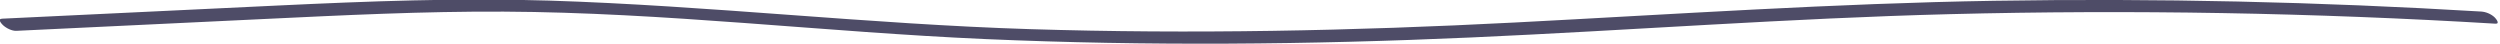 <?xml version="1.0" encoding="UTF-8" standalone="no"?>
<!DOCTYPE svg PUBLIC "-//W3C//DTD SVG 1.1//EN" "http://www.w3.org/Graphics/SVG/1.1/DTD/svg11.dtd">
<svg width="100%" height="100%" viewBox="0 0 678 12" version="1.1" xmlns="http://www.w3.org/2000/svg" xmlns:xlink="http://www.w3.org/1999/xlink" xml:space="preserve" xmlns:serif="http://www.serif.com/" style="fill-rule:evenodd;clip-rule:evenodd;stroke-linejoin:round;stroke-miterlimit:2;">
    <g transform="matrix(1,0,0,1,-133.34,-1658.38)">
        <g transform="matrix(1,0,0,1,0,1521.27)">
            <g transform="matrix(0.77,0,0,0.77,12.173,-105.721)">
                <path d="M1035.97,321.46C1034.75,320.299 1032.91,319.531 1031.24,319.431C974.158,316 916.96,314.715 859.788,315.641C803.426,316.554 747.227,320.376 690.951,323.29C634.051,326.236 577.053,327.405 520.093,325.627C463.488,323.86 407.171,317.35 350.581,315.57C318.749,314.568 286.937,315.809 255.141,317.313C222.784,318.845 190.429,320.402 158.074,321.946C156.391,322.026 157.839,323.678 158.382,324.195C159.495,325.253 161.529,326.3 163.119,326.224C192.007,324.845 220.895,323.466 249.782,322.087C278.105,320.735 306.445,319.321 334.809,319.461C391.475,319.742 447.854,326.651 504.428,329.129C561.379,331.623 618.435,331.106 675.375,328.567C731.615,326.059 787.758,321.787 844.046,320.352C908.137,318.718 972.285,319.863 1036.28,323.708C1038.02,323.813 1036.41,321.879 1035.97,321.46Z" style="fill:rgb(78,76,103);fill-rule:nonzero;"/>
            </g>
        </g>
    </g>
</svg>
